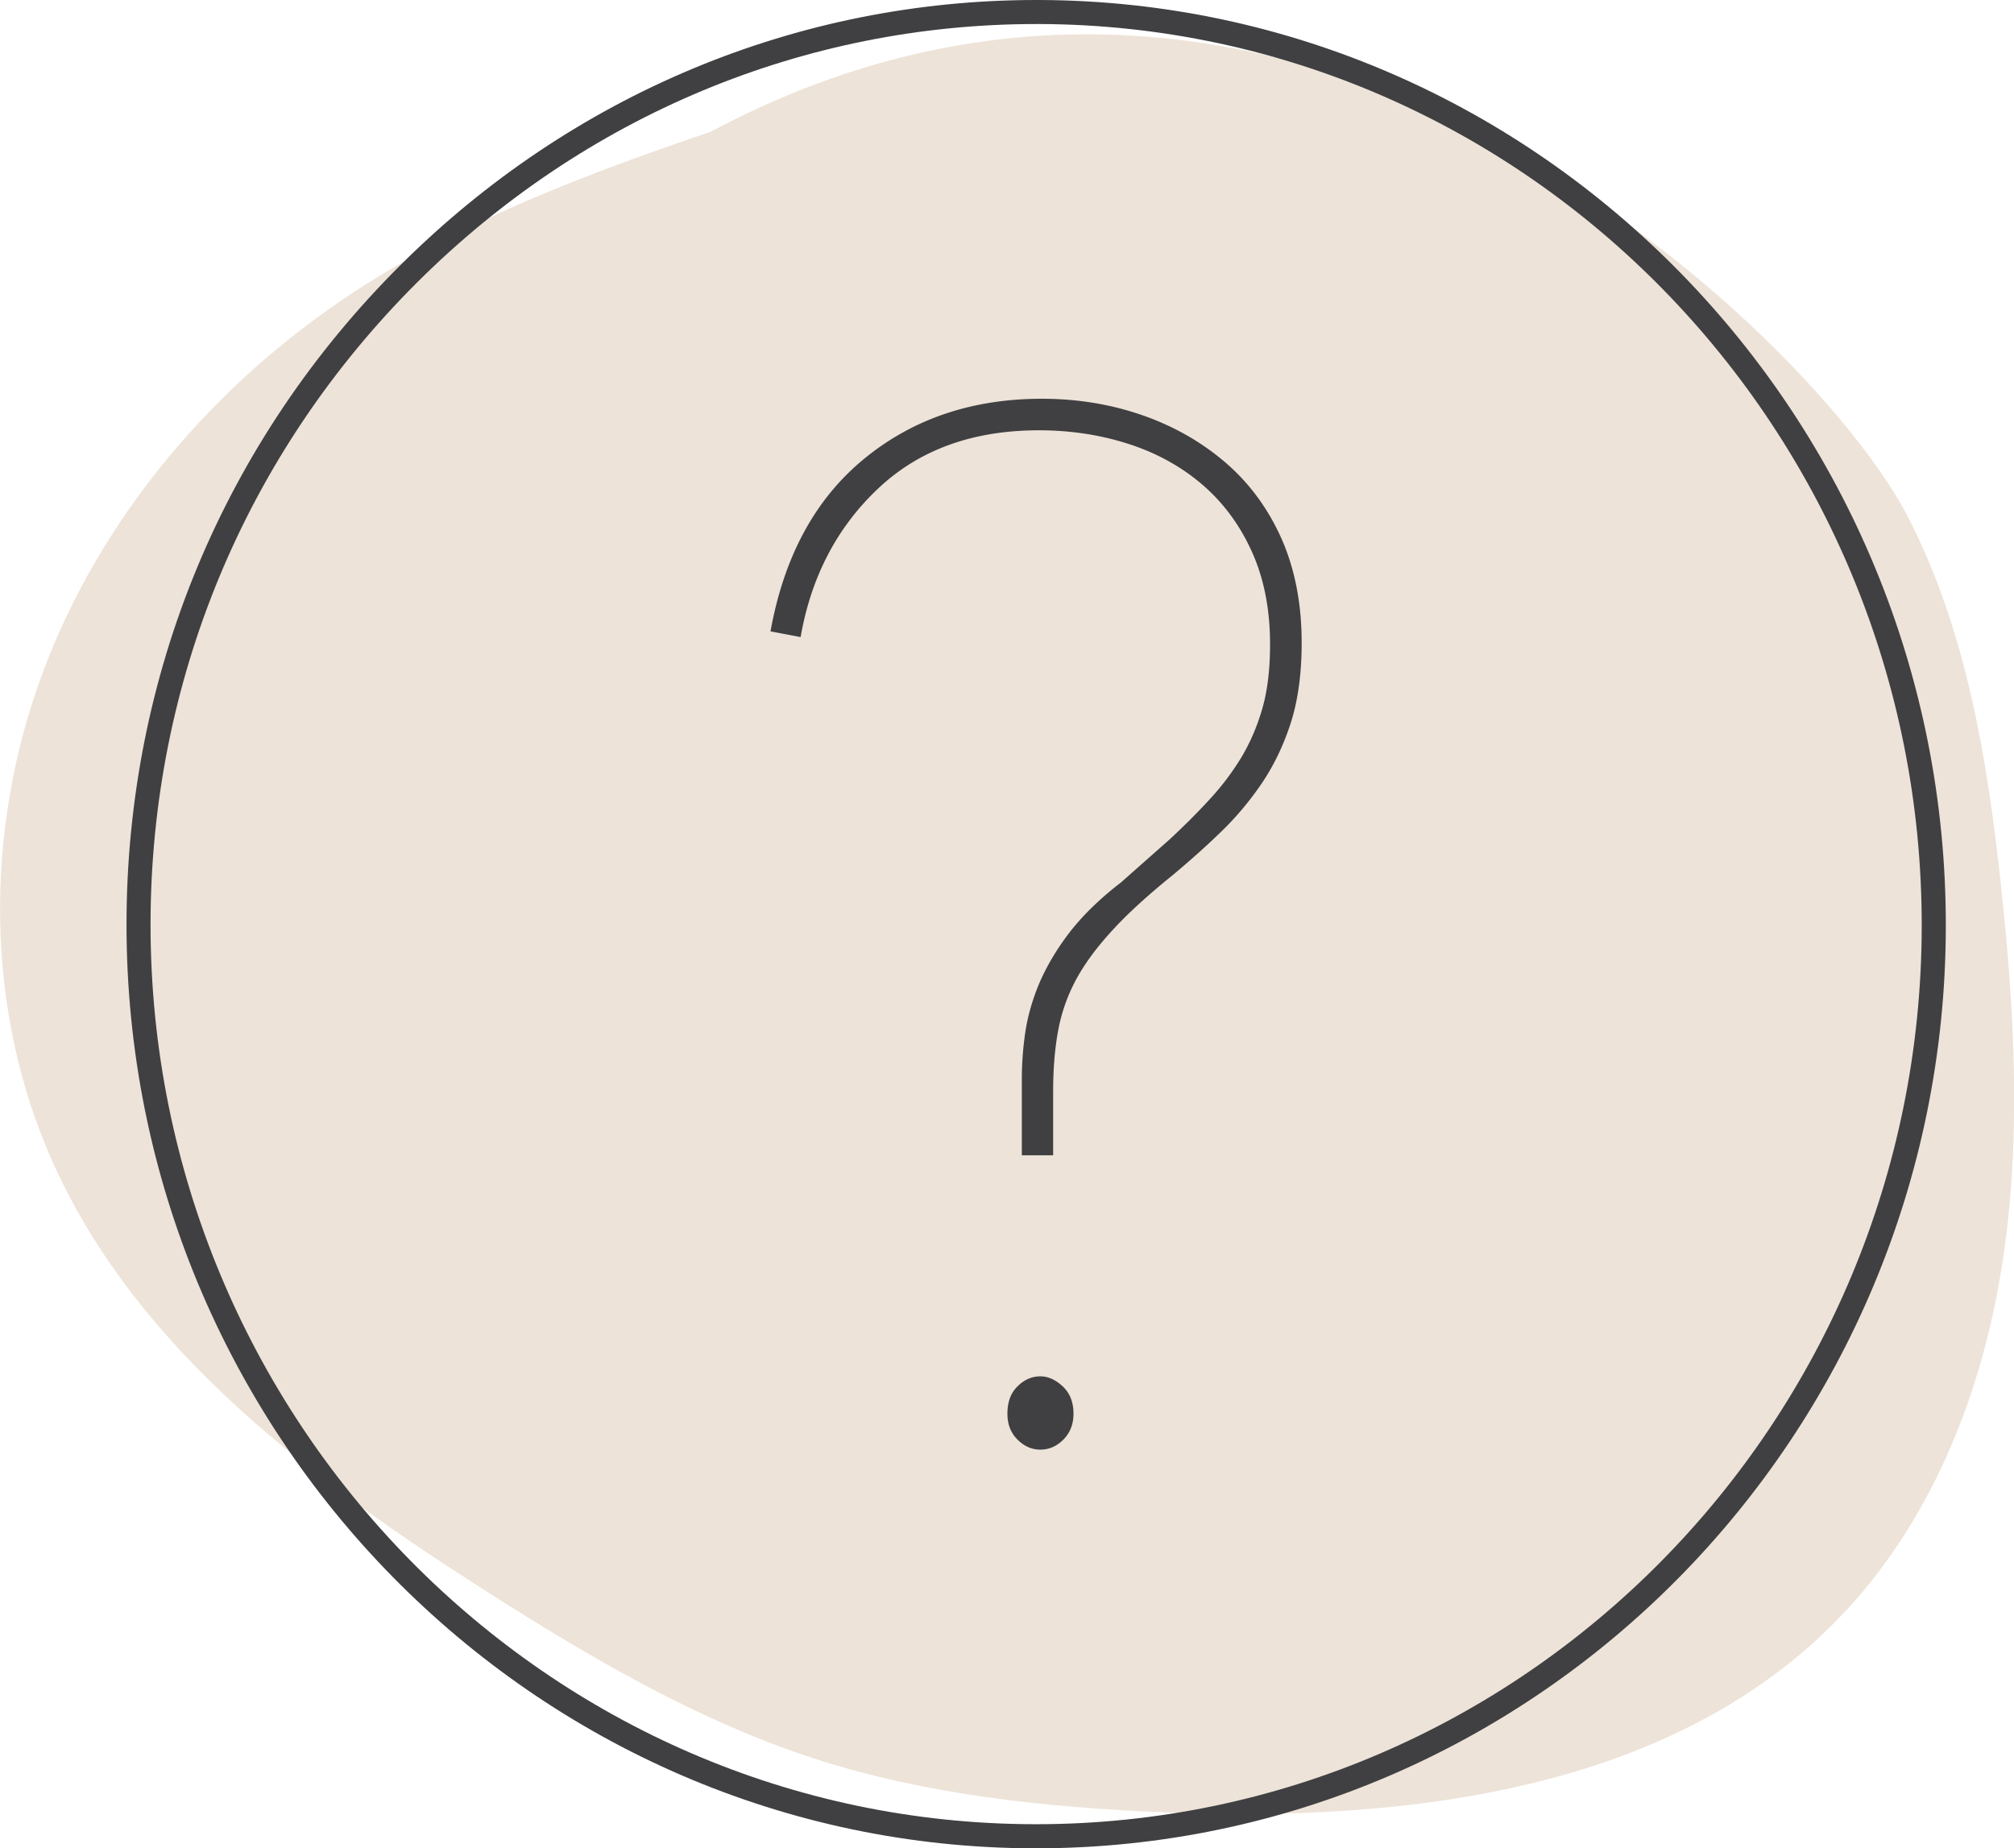 <svg xmlns="http://www.w3.org/2000/svg" viewBox="0 0 268.23 246.17">
  <defs>
    <clipPath id="a">
      <path fill="none" stroke-width="0" d="M0 0h268.23v246.17H0z"/>
    </clipPath>
  </defs>
  <g clip-path="url(#a)">
    <path fill="#ede3d8" d="M144.77 4.57c-15.93 0-32.82 3.75-50.13 12.98-16.45 5.6-32.88 11.78-47.42 21.29-18.65 12.2-33.85 30.01-41.59 50.91-7.74 20.9-7.7 44.85 1.46 65.18C18.37 179.97 41.7 197.24 64.87 212c13.76 8.77 27.98 17.14 43.5 22.19 14.99 4.87 30.84 6.52 46.59 7.18 3.49.15 7.02.23 10.56.23 29.19 0 59.59-5.51 79.52-26.23 11.9-12.37 18.66-29.02 21.45-45.96 2.79-16.94 1.86-34.27.02-51.34-1.82-16.96-4.63-34.16-12.45-49.31-9.28-17.99-53.39-64.19-109.28-64.19"/>
    <path fill="#404042" d="M137.83 242.96h.14c64.94 0 117.84-53.58 117.97-119.5C256.07 57.42 203.4 3.48 138.52 3.2h-.49c-30.9 0-60.15 12.19-82.42 34.36-22.92 22.83-35.55 53.21-35.56 85.57 0 66 52.83 119.75 117.77 119.83m.14 3.21h-.14c-66.71-.08-120.98-55.27-120.97-123.04 0-33.21 12.97-64.41 36.5-87.84C76.22 12.52 106.28 0 138.03 0h.51c66.64.28 120.75 55.67 120.61 123.47-.13 67.68-54.48 122.7-121.18 122.7"/>
    <path fill="#404042" d="M138.57 183.31c1.03 0 2.01.45 2.97 1.34.95.89 1.43 2.1 1.43 3.64 0 1.4-.45 2.54-1.34 3.44-.89.89-1.91 1.34-3.07 1.34s-2.16-.45-3.05-1.34c-.9-.9-1.34-2.04-1.34-3.44 0-1.54.43-2.75 1.34-3.64.89-.89 1.91-1.34 3.05-1.34m1.73-29.44h-4.2v-10.14c0-2.04.15-4.14.47-6.3.33-2.16.96-4.37 1.91-6.6.97-2.22 2.3-4.47 4.01-6.69 1.73-2.22 3.98-4.43 6.8-6.6l6.49-5.74c1.91-1.77 3.67-3.53 5.26-5.26 1.6-1.71 3-3.56 4.22-5.54 1.2-1.98 2.16-4.17 2.86-6.6.7-2.41 1.04-5.29 1.04-8.6 0-4.59-.79-8.67-2.38-12.23-1.6-3.58-3.8-6.57-6.6-8.99-2.8-2.41-6.08-4.23-9.85-5.45-3.76-1.21-7.75-1.82-11.95-1.82-8.79 0-15.93 2.58-21.41 7.75s-8.93 11.76-10.33 19.79l-4.01-.76c1.79-9.94 5.93-17.6 12.43-22.95 6.5-5.35 14.41-8.03 23.71-8.03 4.71 0 9.18.73 13.38 2.19 4.2 1.46 7.9 3.58 11.09 6.32 3.18 2.74 5.66 6.12 7.45 10.13 1.77 4.01 2.68 8.64 2.68 13.86 0 4.08-.48 7.61-1.43 10.61-.96 2.99-2.24 5.66-3.83 8.03-1.6 2.37-3.41 4.53-5.45 6.51-2.04 1.98-4.22 3.92-6.51 5.83-3.31 2.68-5.99 5.12-8.03 7.36-2.04 2.22-3.64 4.39-4.78 6.49a23.134 23.134 0 0 0-2.4 6.8c-.45 2.41-.67 5.15-.67 8.22v8.42Z"/>
  </g>
</svg>
